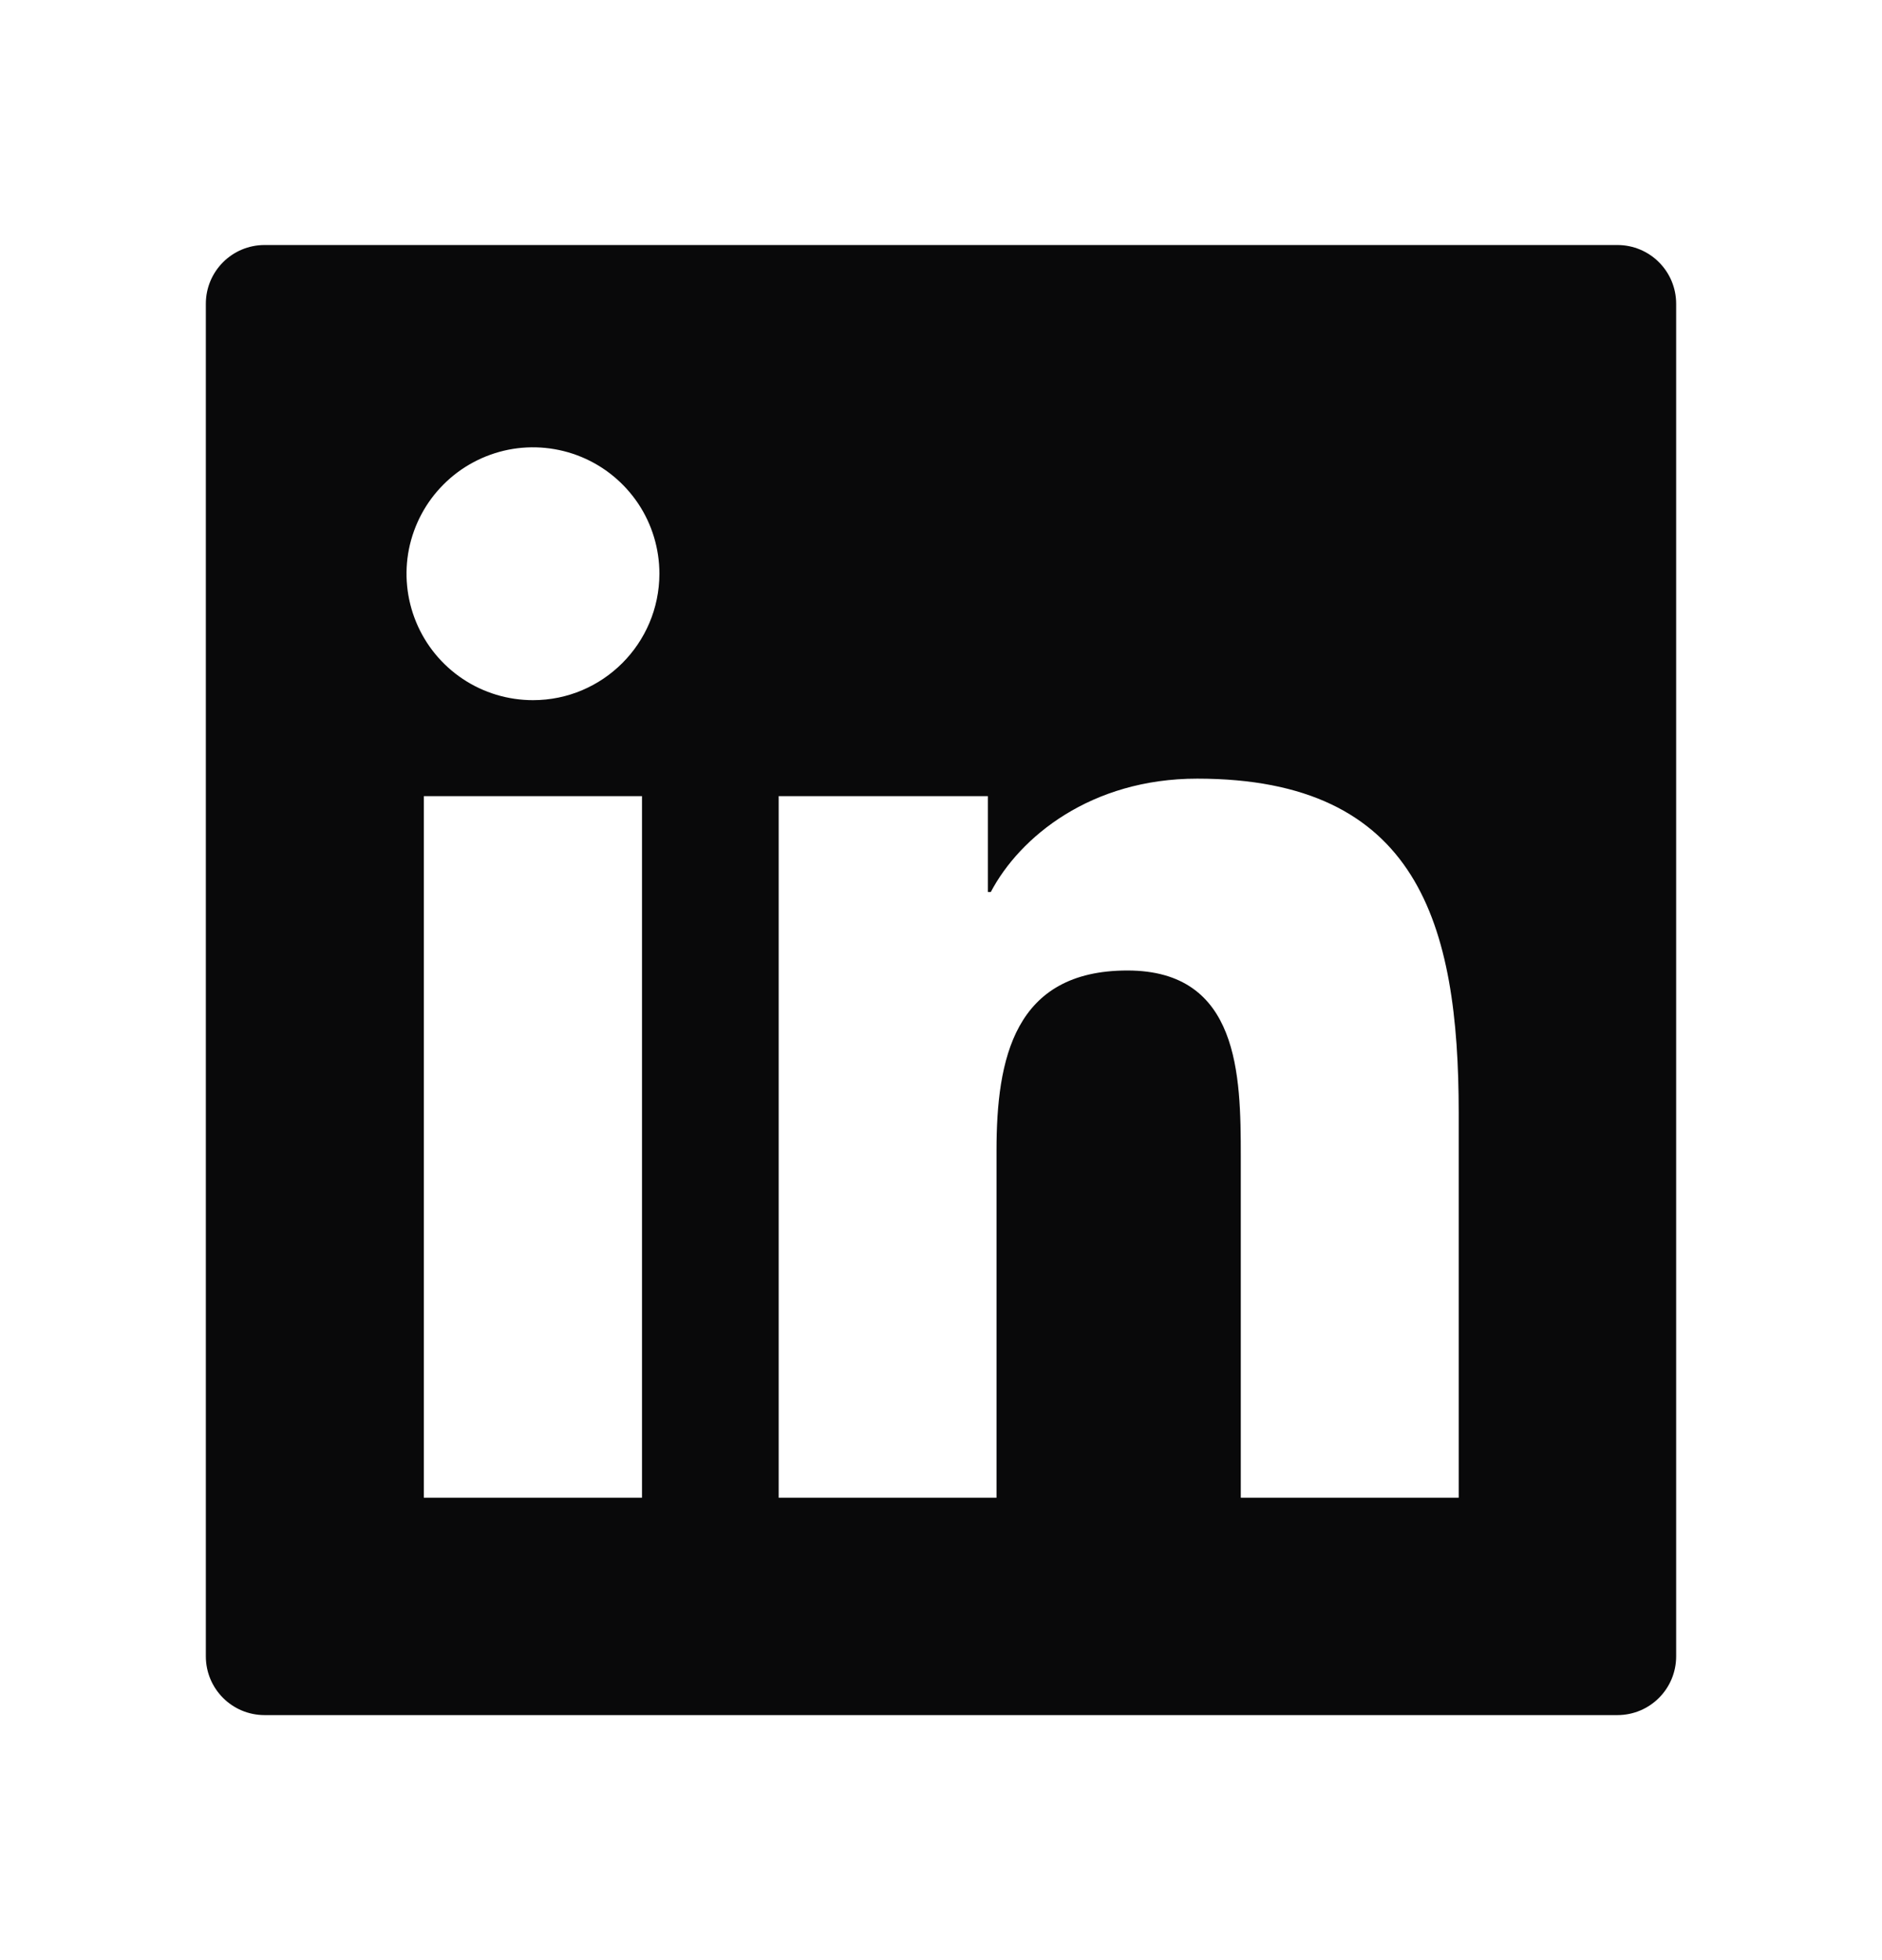 <svg width="24" height="25" viewBox="0 0 24 25" fill="none" xmlns="http://www.w3.org/2000/svg">
<g clip-path="url(#clip0_298_307)">
<path d="M20.625 3.125H3.375C2.96 3.125 2.625 3.46 2.625 3.875V21.125C2.625 21.54 2.96 21.875 3.375 21.875H20.625C21.04 21.875 21.375 21.54 21.375 21.125V3.875C21.375 3.46 21.04 3.125 20.625 3.125ZM8.187 19.102H5.405V10.154H8.187V19.102ZM6.797 8.93C6.478 8.93 6.166 8.836 5.901 8.659C5.636 8.482 5.429 8.23 5.307 7.935C5.185 7.64 5.153 7.316 5.215 7.003C5.278 6.691 5.431 6.403 5.657 6.178C5.882 5.952 6.17 5.799 6.482 5.736C6.795 5.674 7.119 5.706 7.414 5.828C7.709 5.95 7.96 6.157 8.138 6.422C8.315 6.687 8.409 6.999 8.409 7.318C8.407 8.209 7.685 8.93 6.797 8.93ZM18.602 19.102H15.823V14.75C15.823 13.712 15.804 12.378 14.377 12.378C12.931 12.378 12.708 13.508 12.708 14.675V19.102H9.93V10.154H12.598V11.377H12.635C13.005 10.674 13.912 9.931 15.267 9.931C18.084 9.931 18.602 11.785 18.602 14.194V19.102Z" fill="#09090A"/>
</g>
<defs>
<clipPath id="clip0_298_307">
<rect width="24" height="24" fill="white" transform="translate(0 0.5)"/>
</clipPath>
</defs>
</svg>
